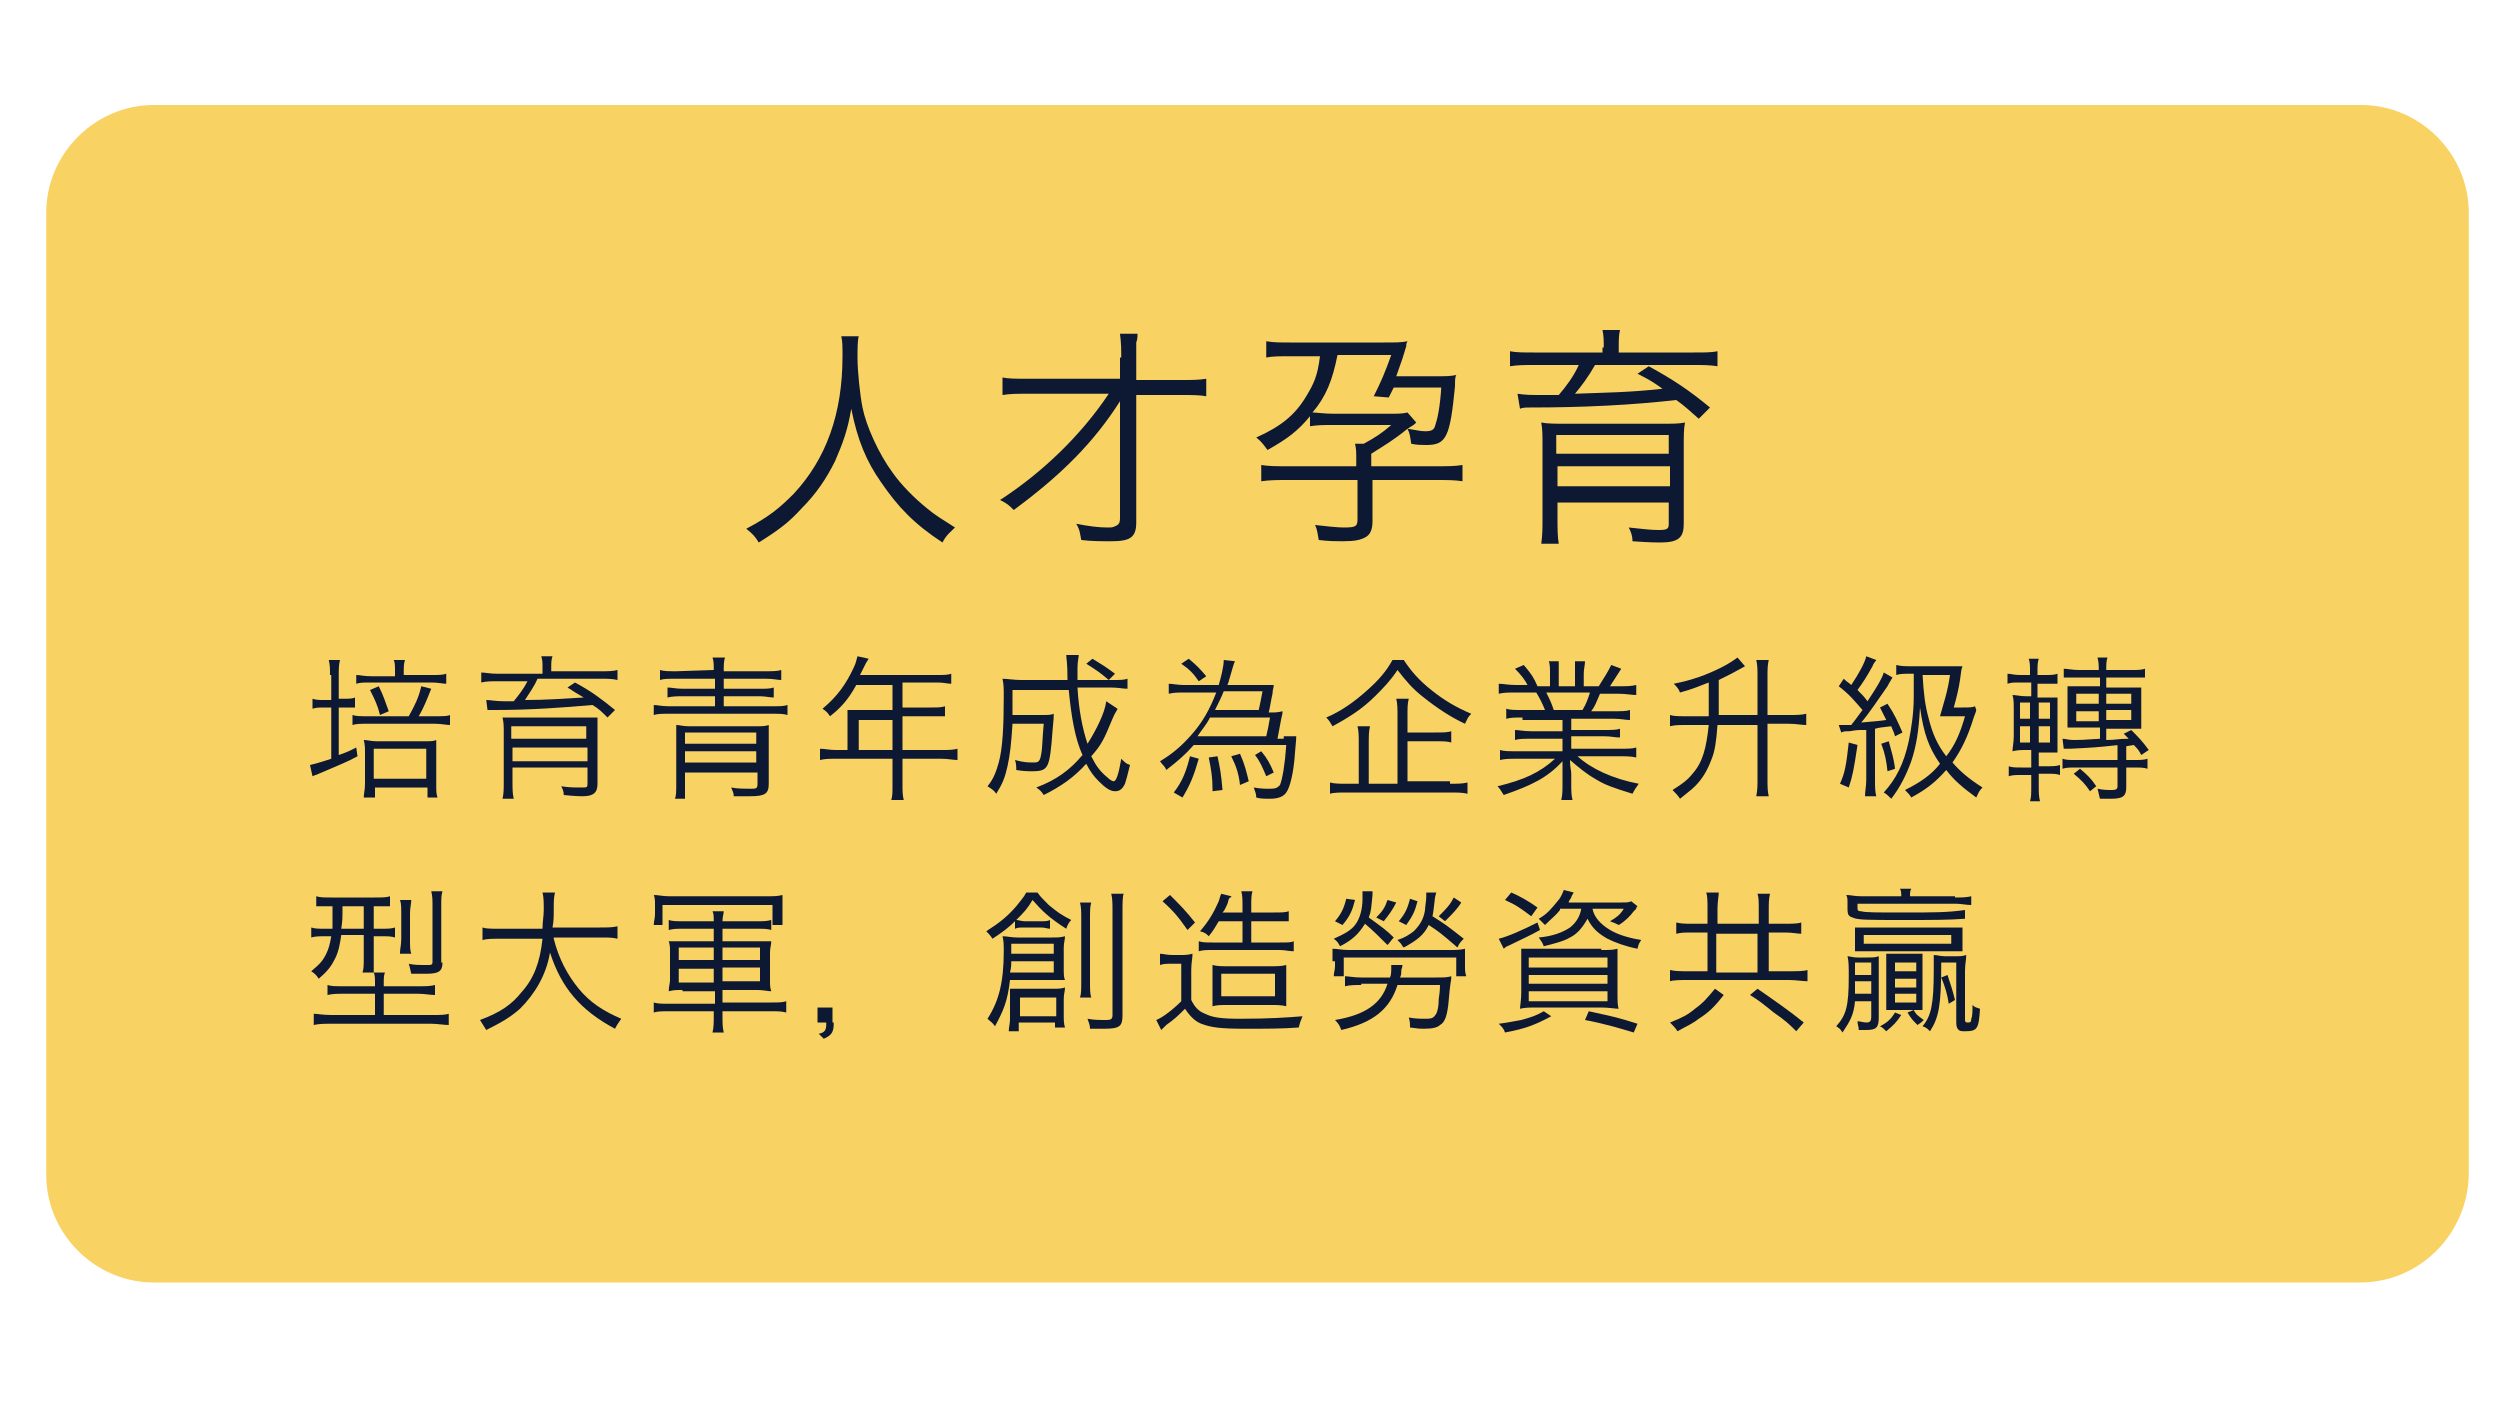 <svg xmlns="http://www.w3.org/2000/svg" xmlns:xlink="http://www.w3.org/1999/xlink" id="&#x5716;&#x5C64;_1" x="0px" y="0px" viewBox="0 0 200 113.5" style="enable-background:new 0 0 200 113.5;" xml:space="preserve">
<style type="text/css">
	.st0{opacity:0.75;fill:#F6C230;}
	.st1{fill:#0D1933;}
</style>
<path id="XMLID_1_" class="st0" d="M188.8,102.6H12.3c-4.7,0-8.6-3.9-8.6-8.6v-77c0-4.7,3.9-8.6,8.6-8.6h176.6  c4.7,0,8.6,3.9,8.6,8.6v77C197.4,98.7,193.6,102.6,188.8,102.6z"></path>
<g id="XMLID_28_">
	<path id="XMLID_29_" class="st1" d="M26.4,54c0-0.5,0-0.8-0.1-1.2h0.9c-0.1,0.4-0.1,0.7-0.1,1.2v1.9h0.3c0.5,0,0.8,0,1-0.1v0.8   c-0.3,0-0.6,0-1,0h-0.3v3.8c0.6-0.2,0.8-0.3,1.4-0.6l0.1,0.7c-0.9,0.5-1.5,0.7-3.1,1.4c-0.2,0.1-0.3,0.1-0.5,0.2l-0.2-0.9   c0.4-0.1,0.8-0.2,1.7-0.5v-4.1h-0.5c-0.5,0-0.7,0-1,0.1v-0.8c0.3,0.1,0.5,0.1,1,0.1h0.5V54z M32.7,57.3c0.5-0.9,0.8-1.5,1-2.4   l0.8,0.2c-0.4,1-0.6,1.5-1,2.2h1.3c0.6,0,1,0,1.2-0.1v0.8c-0.3,0-0.7-0.1-1.2-0.1h-5.4c-0.6,0-0.9,0-1.2,0.1v-0.8   c0.3,0.1,0.6,0.1,1.2,0.1H32.7z M34.5,54c0.6,0,0.9,0,1.2-0.1v0.8c-0.3,0-0.6-0.1-1.2-0.1h-4.8c-0.6,0-0.9,0-1.2,0.1V54   c0.3,0,0.6,0.1,1.2,0.1h1.9v-0.4c0-0.4,0-0.7-0.1-0.9h0.9c-0.1,0.3-0.1,0.5-0.1,1V54H34.5z M29.9,63.8h-0.8c0-0.3,0.1-0.6,0.1-1.1   v-2.4c0-0.5,0-0.7-0.1-1.1c0.3,0,0.6,0.1,1,0.1h3.9c0.4,0,0.7,0,0.9-0.1c0,0.3,0,0.5,0,1.1v2.5c0,0.5,0,0.7,0.1,1h-0.8V63h-4.2   V63.8z M30.3,54.9c0.4,0.8,0.5,1.2,0.8,2l-0.7,0.3c-0.2-0.8-0.4-1.2-0.8-2L30.3,54.9z M29.9,62.3h4.2v-2.4h-4.2V62.3z"></path>
	<path id="XMLID_36_" class="st1" d="M43.4,53.4c0-0.4,0-0.6-0.1-0.9h0.9c-0.1,0.3-0.1,0.5-0.1,0.9v0.3h4c0.6,0,0.9,0,1.3-0.1v0.8   c-0.4-0.1-0.8-0.1-1.2-0.1H43C42.7,55,42.3,55.5,42,56c1.7,0,2.9-0.1,4.7-0.2c-0.5-0.3-0.7-0.4-1.3-0.8l0.6-0.4   c1.3,0.7,2.1,1.3,3.2,2.2l-0.6,0.6c-0.5-0.5-0.7-0.7-1.2-1c-2.3,0.2-4.9,0.4-7.8,0.4c-0.2,0-0.4,0-0.6,0l-0.1-0.8   c0.4,0,0.7,0.1,1.4,0.1c0.2,0,0.4,0,0.8,0c0.4-0.5,0.8-1,1.1-1.6h-2.4c-0.5,0-0.9,0-1.3,0.1v-0.8c0.3,0,0.7,0.1,1.3,0.1h3.6V53.4z    M41,61.5v1c0,0.6,0,1,0.1,1.4h-0.9c0.1-0.4,0.1-0.8,0.1-1.4v-3.9c0-0.5,0-0.8-0.1-1.2c0.3,0,0.7,0,1.4,0h4.9c0.7,0,1,0,1.3,0   c0,0.3,0,0.7,0,1.3v4c0,0.7-0.3,1-1.2,1c-0.1,0-0.6,0-1.5-0.1c0-0.3-0.1-0.5-0.2-0.7c0.6,0.1,1.1,0.1,1.6,0.1c0.5,0,0.5,0,0.5-0.4   v-1.2H41z M46.9,58.1h-6v1h6V58.1z M41,59.8v1.1h6v-1.1H41z"></path>
	<path id="XMLID_41_" class="st1" d="M57.1,53.6c0-0.5,0-0.7-0.1-1H58c-0.1,0.3-0.1,0.6-0.1,1v0.1h3.3c0.6,0,1,0,1.3-0.1v0.8   c-0.3,0-0.6-0.1-1.2-0.1h-3.4v0.8h2.9c0.5,0,0.8,0,1.1-0.1v0.8c-0.3,0-0.7-0.1-1.1-0.1h-2.9v0.8h3.9c0.6,0,0.9,0,1.2-0.1v0.8   c-0.3-0.1-0.7-0.1-1.2-0.1h-8.3c-0.5,0-0.9,0-1.2,0.1v-0.8c0.3,0,0.6,0.1,1.2,0.1h3.7v-0.8h-2.6c-0.4,0-0.8,0-1.2,0.1v-0.8   c0.3,0,0.7,0.1,1.2,0.1h2.6v-0.8h-3.2c-0.6,0-0.9,0-1.2,0.1v-0.8c0.3,0.1,0.7,0.1,1.3,0.1L57.1,53.6L57.1,53.6z M54.8,61.7v0.9   c0,0.6,0,1,0,1.3H54c0.1-0.3,0.1-0.5,0.1-1.4v-3.4c0-0.5,0-0.8,0-1.1c0.3,0,0.5,0.1,1,0.1h5.4c0.5,0,0.7,0,1-0.1c0,0.3,0,0.6,0,1.1   v3.6c0,0.8-0.3,1-1.5,1c-0.2,0-0.3,0-1.3,0c0-0.3-0.1-0.4-0.2-0.7c0.5,0.1,1.1,0.1,1.5,0.1c0.5,0,0.6,0,0.6-0.4v-0.9H54.8z    M60.5,58.6h-5.7v0.9h5.7V58.6z M54.8,60.2V61h5.7v-0.9H54.8z"></path>
	<path id="XMLID_46_" class="st1" d="M67.8,57.5c0-0.3,0-0.5,0-0.7c0.3,0,0.5,0,0.9,0h2.7v-2h-2.9c-0.6,1.1-1.2,1.8-2.1,2.5   c-0.2-0.3-0.3-0.4-0.6-0.6c1.2-1,1.9-2,2.5-3.3c0.2-0.4,0.2-0.6,0.3-0.9l0.9,0.2c-0.1,0.1-0.1,0.2-0.2,0.3l-0.5,1H75   c0.5,0,0.8,0,1.1-0.1v0.8c-0.3,0-0.6-0.1-1.1-0.1h-2.8v2h2.3c0.5,0,0.8,0,1.1-0.1v0.8c-0.3,0-0.6,0-1.1,0h-2.3V60h3.1   c0.6,0,0.9,0,1.3-0.1v0.9c-0.4,0-0.7-0.1-1.3-0.1h-3.1v2.1c0,0.5,0,0.8,0.1,1.2h-1c0.1-0.3,0.1-0.6,0.1-1.2v-2.1h-4.5   c-0.5,0-0.9,0-1.3,0.1v-0.9c0.4,0,0.7,0.1,1.3,0.1h0.9V57.5z M71.4,60v-2.4h-2.7V60H71.4z"></path>
	<path id="XMLID_49_" class="st1" d="M89.4,56.7c0,0.1-0.2,0.3-0.4,0.8c-0.7,1.7-0.9,2.1-1.7,3c0.4,0.8,0.7,1.2,1.3,1.7   c0.2,0.2,0.4,0.3,0.5,0.3c0.2,0,0.4-0.6,0.6-1.8c0.3,0.3,0.4,0.4,0.7,0.5c-0.2,0.8-0.3,1.2-0.4,1.5c-0.2,0.4-0.4,0.6-0.8,0.6   s-0.8-0.3-1.3-0.8c-0.4-0.4-0.7-0.8-1-1.4c-1,1.1-2,1.8-3.4,2.5c-0.2-0.3-0.3-0.4-0.6-0.6c1.6-0.6,2.7-1.4,3.7-2.6   c-0.6-1.3-0.9-3.1-1.1-5.2H81c0,1.1,0,1.5,0,2h2.4c0.4,0,0.7,0,0.9-0.1c0,0.3,0,0.3-0.1,1.4c-0.1,1.4-0.2,2.3-0.4,2.7   c-0.2,0.4-0.5,0.5-1.2,0.5c-0.4,0-0.7,0-1.3-0.1c0-0.3,0-0.5-0.1-0.8c0.7,0.2,1.1,0.2,1.5,0.2c0.4,0,0.5-0.1,0.6-0.7   c0.1-0.5,0.1-1.5,0.2-2.4H81c-0.1,1.6-0.2,2.5-0.4,3.4c-0.2,0.9-0.4,1.4-0.9,2.2c-0.2-0.3-0.4-0.4-0.7-0.6c0.5-0.6,0.7-1.2,0.9-1.9   c0.3-1.1,0.4-2.8,0.4-5.2c0-0.8,0-1-0.1-1.5c0.4,0,0.9,0.1,1.5,0.1h3.7c0-1.5-0.1-1.7-0.1-2h1c0,0.2-0.1,0.5-0.1,1c0,0.2,0,0.4,0,1   h2.7c0.7,0,1,0,1.3-0.1v0.8c-0.4,0-0.7-0.1-1.4-0.1h-2.6c0.1,1.8,0.4,3.3,0.8,4.5c0.7-1.1,1.4-2.5,1.5-3.4L89.4,56.7z M88.7,54.4   c-0.7-0.6-1-0.8-1.8-1.3l0.5-0.4c0.8,0.5,1,0.6,1.8,1.2L88.7,54.4z"></path>
	<path id="XMLID_52_" class="st1" d="M102.7,58.9c0.4,0,0.6,0,1,0c0,0.2,0,0.2-0.1,1.3c-0.1,1.6-0.4,2.8-0.7,3.2   c-0.2,0.3-0.6,0.5-1.3,0.5c-0.4,0-0.8,0-1.1-0.1c0-0.3-0.1-0.5-0.2-0.8c0.6,0.1,0.9,0.1,1.3,0.1c0.5,0,0.6-0.1,0.8-0.3   c0.2-0.5,0.4-1.7,0.5-3.2h-7.4c-0.7,0.8-1.3,1.3-2.2,2c-0.1-0.3-0.3-0.4-0.5-0.7c1-0.6,1.7-1.2,2.5-2.1c0.9-1,1.5-2.1,2-3.4h-2.5   c-0.5,0-0.9,0-1.3,0.1v-0.8c0.3,0,0.7,0.1,1.2,0.1h2.8c0.2-0.7,0.4-1.5,0.4-2l0.9,0.1c-0.1,0.2-0.1,0.2-0.5,1.6   c0,0.1-0.1,0.2-0.1,0.3h2.6c0.5,0,0.8,0,1.1,0c0,0.2-0.1,0.4-0.1,0.7c-0.1,0.4-0.2,1.1-0.3,1.5c0.5,0,0.7,0,1.1-0.1   c0,0.2,0,0.2-0.1,0.6c-0.1,0.5-0.2,1.1-0.3,1.6H102.7z M95.9,60.7c-0.4,1.4-0.7,2.1-1.3,3.1l-0.7-0.4c0.7-0.9,1-1.7,1.3-2.9   L95.9,60.7z M95.1,52.7c0.6,0.5,0.9,0.8,1.4,1.4l-0.6,0.4c-0.4-0.6-0.8-1-1.4-1.4L95.1,52.7z M101.3,58.9c0.1-0.4,0.2-0.9,0.3-1.5   h-4.8c-0.3,0.6-0.6,0.9-1,1.5H101.3z M97.4,60.5c0.2,0.9,0.3,1.5,0.4,2.7L97,63.3c0-0.1,0-0.1,0-0.2c0-0.9-0.1-1.5-0.3-2.5   L97.4,60.5z M100.7,56.8c0.1-0.5,0.2-0.9,0.3-1.5h-3.1c-0.2,0.5-0.4,0.9-0.7,1.5H100.7z M99.2,60.3c0.4,0.9,0.5,1.4,0.7,2.2   l-0.7,0.3c-0.1-0.9-0.3-1.5-0.7-2.3L99.2,60.3z M100.9,60.1c0.5,0.6,0.7,1,1,1.7l-0.6,0.3c-0.3-0.7-0.5-1.2-0.9-1.7L100.9,60.1z"></path>
	<path id="XMLID_61_" class="st1" d="M112.3,52.8c0.6,0.9,1.2,1.6,2.2,2.4c1,0.8,2,1.4,3.2,1.9c-0.3,0.3-0.3,0.4-0.5,0.8   c-1.1-0.5-2.3-1.3-3.3-2.1c-0.9-0.7-1.4-1.3-2.1-2.2c-0.6,0.9-1.1,1.4-1.8,2.1c-1,1-2.1,1.7-3.4,2.4c-0.2-0.3-0.2-0.4-0.5-0.7   c1.2-0.5,2.3-1.3,3.3-2.2c0.9-0.8,1.5-1.5,2-2.4H112.3z M116,62.7c0.6,0,1,0,1.4-0.1v0.9c-0.4-0.1-0.8-0.1-1.4-0.1h-8.2   c-0.6,0-1.1,0-1.4,0.1v-0.9c0.4,0.1,0.7,0.1,1.4,0.1h0.9v-3.2c0-0.6,0-1-0.1-1.4h1c-0.1,0.4-0.1,0.8-0.1,1.4v3.2h2.3v-5.4   c0-0.6,0-1-0.1-1.4h1c-0.1,0.4-0.1,0.7-0.1,1.3v1.4h2.2c0.6,0,1,0,1.3-0.1v0.9c-0.3-0.1-0.7-0.1-1.3-0.1h-2.2v3.2H116z"></path>
	<path id="XMLID_64_" class="st1" d="M121.8,57.4c-0.6,0-0.9,0-1.3,0.1v-0.8c0.3,0.1,0.7,0.1,1.3,0.1h1.8c-0.2-0.5-0.4-0.9-0.7-1.4   h-1.6c-0.6,0-1,0-1.4,0.1v-0.8c0.4,0,0.7,0.1,1.4,0.1h0.9c-0.2-0.4-0.5-0.8-1-1.3l0.7-0.3c0.6,0.7,0.8,1,1.1,1.7h1v-1   c0-0.4,0-0.8-0.1-1h0.8c0,0.2,0,0.5,0,1v1h1.3v-1c0-0.5,0-0.8,0-1h0.8c0,0.3-0.1,0.6-0.1,1v1h1.2c0.5-0.8,0.7-1.1,1-1.7l0.8,0.3   c-0.4,0.6-0.5,0.8-0.9,1.4h0.7c0.6,0,1,0,1.4-0.1v0.8c-0.4,0-0.8-0.1-1.4-0.1h-1.5c-0.3,0.7-0.4,1-0.7,1.4h1.8c0.6,0,1,0,1.3-0.1   v0.8c-0.4,0-0.7-0.1-1.3-0.1h-3.4v0.9h2.6c0.6,0,1,0,1.3-0.1V59c-0.4,0-0.7-0.1-1.3-0.1h-2.6v1h3.8c0.7,0,1.1,0,1.4-0.1v0.8   c-0.4-0.1-0.9-0.1-1.4-0.1h-3.3c1.1,1,2.8,1.8,4.9,2.2c-0.2,0.3-0.3,0.4-0.5,0.8c-1.6-0.5-2.2-0.7-3-1.2c-0.7-0.4-1.3-0.9-2-1.5   c0,0.6,0.1,0.8,0.1,1.1v0.8c0,0.5,0,0.9,0.1,1.3h-0.9c0.1-0.4,0.1-0.8,0.1-1.3v-0.8c0-0.3,0-0.6,0-1c-1.2,1.3-2.4,1.9-4.7,2.7   c-0.2-0.3-0.3-0.5-0.5-0.7c2.1-0.5,3.4-1.1,4.6-2.2h-3c-0.6,0-1,0-1.4,0.1v-0.8c0.3,0.1,0.7,0.1,1.4,0.1h3.6v-1h-2.5   c-0.6,0-1,0-1.3,0.1v-0.8c0.3,0,0.7,0.1,1.3,0.1h2.5v-0.9H121.8z M126.6,56.8c0.3-0.5,0.4-0.8,0.6-1.4h-3.5   c0.3,0.6,0.4,0.8,0.6,1.4H126.6z"></path>
	<path id="XMLID_67_" class="st1" d="M136.7,57.2c0-0.3,0-0.4,0-0.7v-1.9c-0.8,0.3-1.2,0.5-2.3,0.8c-0.1-0.3-0.3-0.5-0.5-0.7   c1.5-0.3,2.6-0.7,3.8-1.3c0.4-0.2,0.9-0.5,1.3-0.8l0.6,0.7c-0.2,0.1-0.7,0.4-1.1,0.6c-0.4,0.2-0.6,0.3-1,0.5v2.3c0,0.1,0,0.2,0,0.5   h3.1v-3.1c0-0.5,0-0.9-0.1-1.3h1c-0.1,0.4-0.1,0.8-0.1,1.3v3.1h1.7c0.6,0,1,0,1.4-0.1v0.9c-0.4,0-0.8-0.1-1.4-0.1h-1.7v4.4   c0,0.6,0,1,0.1,1.4h-1c0.1-0.5,0.1-0.8,0.1-1.5V58h-3.2c-0.1,1.3-0.2,2.1-0.5,2.8c-0.3,0.8-0.7,1.5-1.3,2.1c-0.3,0.3-0.6,0.5-1.2,1   c-0.2-0.3-0.3-0.4-0.6-0.7c0.8-0.5,1.2-0.8,1.6-1.3c0.8-0.9,1.1-2,1.3-3.9h-1.7c-0.7,0-1,0-1.4,0.1v-0.9c0.3,0.1,0.7,0.1,1.4,0.1   H136.7z"></path>
	<path id="XMLID_69_" class="st1" d="M147.1,58c0.4,0,0.4,0,0.6,0c0.1,0,0.1,0,0.4,0c0.3-0.4,0.4-0.5,0.9-1.2   c-0.7-0.8-1-1.2-1.9-1.9l0.4-0.6c0.3,0.3,0.4,0.3,0.6,0.5c0.6-0.9,1.1-1.8,1.2-2.3l0.8,0.3c-0.1,0.2-0.2,0.2-0.3,0.5   c-0.5,0.9-0.7,1.2-1.2,1.9c0.4,0.4,0.5,0.5,0.8,0.9c0.8-1.2,1.2-1.9,1.3-2.3l0.7,0.4c-0.1,0.2-0.2,0.3-0.4,0.7   c-0.7,1-1.5,2.2-2.1,2.9c1.1-0.1,1.3-0.1,2-0.2c-0.2-0.4-0.3-0.6-0.5-1l0.6-0.3c0.6,0.9,0.8,1.4,1.2,2.3l-0.6,0.3   c-0.1-0.4-0.2-0.5-0.3-0.8c-0.9,0.1-0.9,0.1-1.3,0.2v4.1c0,0.5,0,0.9,0.1,1.3h-0.9c0-0.4,0.1-0.8,0.1-1.3v-4c-0.3,0-0.3,0-0.5,0   c-0.4,0-0.7,0.1-0.9,0.1c-0.3,0-0.4,0-0.6,0.1L147.1,58z M148.6,59.6c-0.3,2-0.4,2.5-0.7,3.4l-0.7-0.3c0.4-0.9,0.5-1.5,0.7-3.3   L148.6,59.6z M151.1,59.3c0.2,0.8,0.4,1.3,0.5,2.2l-0.6,0.2c-0.1-0.9-0.2-1.4-0.5-2.2L151.1,59.3z M158.1,56.8   c0,0.1-0.1,0.3-0.2,0.6c-0.5,1.6-1,2.6-1.7,3.6c0.6,0.7,1.3,1.3,2.4,2c-0.3,0.3-0.3,0.4-0.5,0.8c-1.1-0.8-1.8-1.4-2.4-2.2   c-0.8,0.9-1.5,1.5-2.8,2.2c-0.1-0.2-0.3-0.4-0.5-0.6c1.2-0.6,2.1-1.2,2.8-2.1c-0.9-1.3-1.3-2.4-1.6-4.5c-0.1,1.9-0.3,3.1-0.7,4.3   c-0.4,1.1-0.9,2.1-1.6,3c-0.2-0.2-0.4-0.4-0.6-0.5c1-1.1,1.6-2.3,2-4.1c0.2-1,0.4-2.2,0.4-3.6c0-0.3,0-0.3,0-1.8h-0.3   c-0.5,0-0.8,0-1.1,0.1v-0.8c0.4,0.1,0.7,0.1,1.3,0.1h2.8c0.5,0,0.8,0,1.2,0c-0.1,0.3-0.1,0.3-0.2,1.1c-0.1,0.7-0.3,1.5-0.5,2.2h0.7   c0.5,0,0.8,0,1-0.1L158.1,56.8z M153.8,53.9c0.1,1.7,0.2,2.5,0.5,3.6c0.3,1.2,0.7,2.1,1.4,3c0.7-0.9,1.1-1.8,1.5-3.2h-1.3   c-0.3,0-0.5,0-0.7,0c0.3-1.1,0.6-1.9,0.8-3.3H153.8z"></path>
	<path id="XMLID_75_" class="st1" d="M161.6,54.6c-0.5,0-0.7,0-1,0.1v-0.8c0.3,0,0.5,0.1,1,0.1h0.8v-0.4c0-0.3,0-0.6-0.1-0.9h0.8   c-0.1,0.3-0.1,0.6-0.1,0.9v0.4h0.6c0.5,0,0.7,0,1-0.1v0.8c-0.3,0-0.5,0-1,0h-0.6v1.1h0.5c0.7,0,0.9,0,1.1,0c0,0.2,0,0.4,0,1.1v2.1   c0,0.7,0,0.9,0,1.2c-0.3,0-0.3,0-1.1,0h-0.4v1.1h0.7c0.4,0,0.7,0,1-0.1v0.8c-0.3-0.1-0.5-0.1-1-0.1h-0.7v1c0,0.5,0,0.8,0.1,1.2   h-0.8c0.1-0.3,0.1-0.6,0.1-1.2v-0.9h-0.8c-0.5,0-0.7,0-1,0.1v-0.8c0.3,0.1,0.5,0.1,1,0.1h0.8V60h-0.3c-0.5,0-0.8,0-1.2,0.1   c0-0.3,0.1-0.7,0.1-1.2v-2.1c0-0.5,0-0.9-0.1-1.2c0.3,0,0.6,0.1,1.1,0.1h0.4v-1.1H161.6z M161.6,56.2v1.3h0.8v-1.3H161.6z    M161.6,58.1v1.3h0.8v-1.3H161.6z M163.1,57.5h0.9v-1.3h-0.9V57.5z M163.1,59.4h0.9v-1.3h-0.9V59.4z M169.5,59.6   c-1.9,0.2-1.9,0.2-3.9,0.3c-0.2,0-0.3,0-0.5,0l-0.1-0.8c0.2,0,0.5,0.1,0.9,0.1c0.5,0,0.6,0,2.1-0.1v-0.9h-1.7c-0.4,0-0.6,0-0.9,0   c0-0.2,0-0.4,0-0.8v-1.8c0-0.4,0-0.5,0-0.7c0.3,0,0.5,0,0.9,0h1.7v-0.7h-1.7c-0.5,0-0.9,0-1.2,0v-0.7c0.3,0,0.7,0.1,1.2,0.1h1.6   c0-0.4,0-0.6-0.1-1h0.8c-0.1,0.3-0.1,0.5-0.1,1h2c0.5,0,0.8,0,1.1-0.1v0.7c-0.3,0-0.7,0-1.2,0h-1.9V55h1.9c0.4,0,0.6,0,0.9,0   c0,0.2,0,0.4,0,0.8v1.7c0,0.4,0,0.6,0,0.8c-0.3,0-0.5,0-0.9,0h-1.9v0.9c0.8,0,0.9-0.1,1.8-0.1c-0.1-0.1-0.2-0.2-0.4-0.4l0.6-0.3   c0.5,0.5,0.9,0.9,1.4,1.6l-0.6,0.4c-0.2-0.4-0.3-0.5-0.6-0.8l-0.6,0.1v1.1h0.6c0.5,0,0.8,0,1.1-0.1v0.8c-0.3-0.1-0.6-0.1-1.1-0.1   h-0.6v1.6c0,0.7-0.3,0.9-1.2,0.9c-0.3,0-0.6,0-0.9,0c-0.1-0.3-0.1-0.5-0.2-0.8c0.5,0.1,0.8,0.1,1.2,0.1c0.3,0,0.4-0.1,0.4-0.3v-1.5   H166c-0.4,0-0.7,0-1,0.1v-0.8c0.3,0.1,0.5,0.1,1,0.1h3.4V59.6z M167.2,63.3c-0.4-0.6-0.7-0.9-1.3-1.4l0.5-0.4   c0.6,0.5,0.9,0.8,1.3,1.4L167.2,63.3z M166.1,55.5v0.8h1.8v-0.8H166.1z M166.1,56.9v0.8h1.8v-0.8H166.1z M168.5,56.3h2v-0.8h-2   V56.3z M168.5,57.6h2v-0.8h-2V57.6z"></path>
	<path id="XMLID_87_" class="st1" d="M26.4,72.5c-0.5,0-0.8,0-1.1,0v-0.8c0.3,0.1,0.7,0.1,1.2,0.1H30c0.6,0,0.9,0,1.2-0.1v0.8   c-0.3,0-0.6,0-1.1,0h-0.2v1.8h0.5c0.6,0,0.9,0,1.2-0.1V75c-0.3-0.1-0.6-0.1-1.2-0.1h-0.5v1.8c0,0.5,0,0.8,0,1.1h0.9   c-0.1,0.2-0.1,0.5-0.1,0.9v0.2h2.7c0.7,0,1,0,1.4-0.1v0.8c-0.4,0-0.8-0.1-1.4-0.1h-2.7v1.7h3.8c0.7,0,1.1,0,1.4-0.1v0.9   c-0.4,0-0.9-0.1-1.4-0.1h-8c-0.5,0-1,0-1.4,0.1v-0.9c0.3,0,0.7,0.1,1.4,0.1h3.5v-1.7h-2.4c-0.6,0-1,0-1.4,0.1v-0.8   c0.3,0.1,0.6,0.1,1.3,0.1h2.5v-0.2c0-0.4,0-0.7-0.1-0.9H29c0.1-0.3,0.1-0.6,0.1-1.2v-1.8h-1.8c-0.1,0.7-0.2,1.3-0.5,1.9   c-0.3,0.6-0.6,1-1.3,1.6c-0.2-0.3-0.3-0.4-0.6-0.6c0.7-0.6,0.9-0.8,1.2-1.4c0.2-0.4,0.3-0.8,0.4-1.4h-0.4c-0.5,0-0.9,0-1.2,0.1   v-0.8c0.3,0.1,0.6,0.1,1.2,0.1h0.5c0-0.6,0-0.9,0-1.8H26.4z M27.4,72.5c0,0.9,0,1.2-0.1,1.8h1.8v-1.8H27.4z M32,76.2   c0-0.3,0.1-0.6,0.1-1.1v-2c0-0.5,0-0.8-0.1-1.1h0.9c0,0.3-0.1,0.6-0.1,1.1v2.1c0,0.5,0,0.8,0.1,1.1H32z M35.4,77   c0,0.7-0.3,0.9-1.3,0.9c-0.4,0-0.8,0-1.2,0c-0.1-0.4-0.1-0.5-0.2-0.8c0.4,0.1,0.9,0.1,1.1,0.1c0,0,0,0,0.1,0c0.1,0,0.2,0,0.4,0   c0.3,0,0.3-0.1,0.3-0.3v-4.4c0-0.5,0-0.8-0.1-1.2h0.9c-0.1,0.3-0.1,0.6-0.1,1.2V77z"></path>
	<path id="XMLID_92_" class="st1" d="M44.3,75.1c0.4,1.6,1.1,2.9,2,4c0.9,1.1,2,1.8,3.4,2.4c-0.2,0.3-0.3,0.4-0.5,0.8   c-2.8-1.5-4.3-3.3-5.2-6.1c-0.3,1.8-1.2,3.3-2.4,4.5c-0.8,0.7-1.5,1.1-2.7,1.7c-0.2-0.3-0.3-0.5-0.5-0.8c1.6-0.6,2.5-1.2,3.3-2.2   c1-1.1,1.5-2.4,1.7-4.3h-3.4c-0.7,0-1,0-1.4,0.1v-1c0.3,0.1,0.7,0.1,1.4,0.1h3.4c0-0.6,0.1-1,0.1-1.5c0-0.6,0-1-0.1-1.4h1   c-0.1,0.4-0.1,0.7-0.1,1.3c0,0.6,0,1-0.1,1.5H48c0.6,0,1,0,1.4-0.1v1c-0.4-0.1-0.7-0.1-1.4-0.1H44.3z"></path>
	<path id="XMLID_94_" class="st1" d="M54.6,79.2c-0.5,0-0.7,0-1.1,0.1c0-0.4,0.1-0.6,0.1-0.9v-2.2c0-0.4,0-0.6-0.1-0.9   c0.3,0,0.5,0,1.1,0h2.5v-1h-2.5c-0.5,0-0.7,0-1.1,0.1v-0.8c0.3,0.1,0.6,0.1,1.1,0.1h2.5c0-0.4,0-0.6-0.1-0.8h0.9   c0,0.2-0.1,0.4-0.1,0.8h2.8c0.5,0,0.7,0,1.1-0.1v0.8c-0.3-0.1-0.6-0.1-1.1-0.1h-2.8v1h2.8c0.5,0,0.7,0,1.1,0c0,0.3-0.1,0.5-0.1,0.9   v2.2c0,0.4,0,0.6,0.1,0.9c-0.3,0-0.6-0.1-1.1-0.1h-2.8v1h3.9c0.5,0,0.9,0,1.2-0.1V81c-0.4-0.1-0.7-0.1-1.2-0.1h-3.9v0.4   c0,0.5,0,0.9,0.1,1.3H57c0.1-0.4,0.1-0.8,0.1-1.3v-0.4h-3.6c-0.5,0-0.9,0-1.2,0.1v-0.8c0.3,0.1,0.7,0.1,1.2,0.1h3.7v-1H54.6z    M52.3,74c0-0.3,0.1-0.5,0.1-0.9v-0.7c0-0.3,0-0.6-0.1-0.8c0.4,0,0.7,0.1,1.2,0.1h7.9c0.5,0,0.8,0,1.2-0.1c0,0.2,0,0.5,0,0.8v0.7   c0,0.4,0,0.6,0,0.9h-0.8v-1.6h-8.8V74H52.3z M57.1,75.8h-2.8v1h2.8V75.8z M57.1,77.5h-2.8v1.1h2.8V77.5z M60.8,76.8v-1h-3v1H60.8z    M60.8,78.5v-1.1h-3v1.1H60.8z"></path>
	<path id="XMLID_101_" class="st1" d="M66.7,81.8c0,0.7-0.1,1-0.8,1.3l-0.4-0.4c0.5-0.1,0.6-0.3,0.6-0.8c0,0,0-0.1,0-0.1h-0.7v-1.2   h1.2V81.8z"></path>
	<path id="XMLID_103_" class="st1" d="M83,71.4c0.2,0.3,0.4,0.5,0.9,1c0.6,0.5,1,0.8,1.8,1.2c-0.2,0.2-0.3,0.4-0.4,0.7   c-1.4-0.9-1.9-1.4-2.7-2.3c-0.4,0.7-0.7,1-1.3,1.6c-0.6,0.6-1,0.9-1.9,1.5c-0.2-0.3-0.3-0.4-0.5-0.6c1.1-0.7,1.7-1.2,2.4-2   c0.3-0.4,0.6-0.7,0.8-1.1H83z M80.8,78.4c-0.2,1.7-0.5,2.4-1.2,3.7c-0.2-0.3-0.4-0.4-0.6-0.6c0.9-1.4,1.3-2.9,1.3-5.4   c0-0.5,0-0.8-0.1-1.2c0.4,0,0.7,0.1,1.2,0.1h2.8c0.4,0,0.6,0,1-0.1c0,0.3-0.1,0.5-0.1,0.9v1.7c0,0.4,0,0.7,0.1,0.9   c-0.3,0-0.5,0-0.9,0H80.8z M81.5,81.9v0.6h-0.8c0-0.3,0.1-0.6,0.1-1v-1.4c0-0.5,0-0.7,0-1c0.3,0,0.4,0,0.9,0h2.6   c0.3,0,0.6,0,0.9-0.1c0,0.3-0.1,0.5-0.1,0.9v1.3c0,0.4,0,0.7,0.1,1h-0.8v-0.4H81.5z M80.9,76.9c0,0.3,0,0.5-0.1,0.9h3.5v-0.9H80.9z    M84.3,76.3v-0.8h-3.4v0.6c0,0.1,0,0.1,0,0.2H84.3z M81.3,73.6c0.2,0,0.4,0.1,0.7,0.1h1.3c0.3,0,0.5,0,0.7-0.1v0.7   c-0.2,0-0.4-0.1-0.7-0.1h-1.4c-0.3,0-0.5,0-0.7,0.1V73.6z M81.6,81.3h2.9v-1.5h-2.9V81.3z M87.3,72.2c-0.1,0.3-0.1,0.7-0.1,1.4v4.8   c0,0.8,0,1.1,0.1,1.4h-0.9c0.1-0.3,0.1-0.6,0.1-1.4v-4.8c0-0.7,0-1-0.1-1.4H87.3z M89.9,71.4c-0.1,0.4-0.1,0.8-0.1,1.5v8.3   c0,0.9-0.2,1.1-1.5,1.1c-0.3,0-0.6,0-1.1,0c0-0.3-0.1-0.5-0.2-0.8c0.5,0.1,1,0.1,1.5,0.1c0.4,0,0.5-0.1,0.5-0.4v-8.2   c0-0.7,0-1.1-0.1-1.5H89.9z"></path>
	<path id="XMLID_113_" class="st1" d="M92.8,76.3c0.3,0,0.5,0.1,1,0.1h0.6c0.4,0,0.6,0,1-0.1c0,0.4-0.1,0.7-0.1,1.3V80   c0.3,0.6,0.6,0.9,1.1,1.1c0.6,0.3,1.3,0.4,2.8,0.4c2.3,0,3.8-0.1,5-0.2c-0.2,0.5-0.2,0.5-0.3,0.9c-1.3,0.1-2.7,0.1-4.2,0.1   c-2.1,0-2.8-0.1-3.6-0.4c-0.5-0.2-0.9-0.6-1.3-1.2c-0.6,0.6-0.8,0.8-1.5,1.3c-0.1,0.1-0.2,0.2-0.4,0.4l-0.4-0.8   c0.5-0.2,1.3-0.8,2-1.5v-3h-0.8c-0.4,0-0.6,0-0.9,0.1V76.3z M93.6,71.6c0.8,0.8,1.3,1.3,2,2.2l-0.6,0.6c-0.7-1-1.1-1.5-2-2.3   L93.6,71.6z M97.5,73.7c-0.3,0.5-0.4,0.7-0.8,1.2c-0.2-0.2-0.3-0.3-0.7-0.4c0.7-0.8,1.1-1.5,1.5-2.4c0.1-0.3,0.1-0.4,0.2-0.6   l0.8,0.2c0,0.1,0,0.1-0.1,0.1c-0.1,0.1-0.1,0.1-0.2,0.5C98,72.7,98,72.8,97.8,73h1.6v-0.4c0-0.6,0-1-0.1-1.3h0.9   c-0.1,0.3-0.1,0.6-0.1,1.3V73h1.8c0.6,0,0.9,0,1.2-0.1v0.8c-0.3,0-0.6,0-1.2,0h-1.8v1.7h2.3c0.6,0,0.9,0,1.1-0.1v0.8   c-0.4,0-0.7-0.1-1.1-0.1H97c-0.4,0-0.8,0-1.1,0.1v-0.8c0.3,0.1,0.6,0.1,1.1,0.1h2.4v-1.7H97.5z M98.2,80.4c-0.6,0-0.8,0-1.2,0.1   c0-0.3,0-0.5,0-1.2v-1c0-0.6,0-0.9,0-1.1c0.4,0.1,0.7,0.1,1.3,0.1h3.3c0.6,0,0.9,0,1.3-0.1c0,0.3,0,0.5,0,1.2v0.9   c0,0.7,0,0.9,0,1.2c-0.4-0.1-0.7-0.1-1.3-0.1H98.2z M97.7,79.7h4.3v-1.8h-4.3V79.7z"></path>
	<path id="XMLID_119_" class="st1" d="M106.6,76.9c0-0.4,0-0.7,0-1c0.4,0,0.7,0.1,1.3,0.1h8c0.6,0,0.9,0,1.3-0.1c0,0.3,0,0.5,0,0.9   v0.5c0,0.3,0,0.5,0.1,0.8h-0.8v-1.5h-9v1.5h-0.8c0-0.3,0.1-0.5,0.1-0.8V76.9z M109.8,71.3c0,0.1,0,0.1,0,0.3   c-0.1,1-0.1,1.3-0.3,1.8c1.1,0.8,1.4,1,2,1.6c-0.2,0.2-0.3,0.4-0.5,0.6c-0.6-0.6-1.2-1.2-1.8-1.7c-0.5,0.8-1,1.3-2,1.8   c-0.1-0.2-0.2-0.4-0.5-0.6c0.9-0.4,1.4-0.7,1.7-1.1c0.4-0.5,0.6-1.3,0.6-2.1c0-0.2,0-0.4,0-0.6H109.8z M108.4,72   c-0.2,0.8-0.4,1.3-1,2l-0.6-0.3c0.5-0.6,0.7-1,0.9-1.8L108.4,72z M108.9,78.8c-0.5,0-0.9,0-1.3,0.1v-0.8c0.3,0,0.7,0.1,1.3,0.1h2.3   c0.1-0.2,0.1-0.5,0.1-0.7c0-0.1,0-0.2,0-0.3l0.9,0c0,0.2-0.1,0.3-0.1,0.5c0,0.2,0,0.3-0.1,0.5h2.9c0.5,0,0.9,0,1.2-0.1   c0,0.1,0,0.1,0,0.2c0,0.1-0.1,0.4-0.2,1.7c-0.1,1.2-0.3,1.8-0.7,2c-0.2,0.2-0.6,0.3-1.3,0.3c-0.3,0-0.4,0-1.1-0.1   c0-0.3,0-0.5-0.1-0.8c0.5,0.1,1,0.1,1.4,0.1c0.5,0,0.6-0.1,0.8-0.4c0.1-0.2,0.2-0.6,0.2-1.2c0.1-0.6,0.1-1,0.1-1.1h-3.4   c-0.6,1.9-1.9,3-4.5,3.6c-0.1-0.3-0.2-0.5-0.5-0.8c2.4-0.4,3.7-1.3,4.2-2.9H108.9z M111.7,72.2c-0.3,0.6-0.6,1-1,1.5l-0.6-0.3   c0.5-0.5,0.7-0.8,0.9-1.4L111.7,72.2z M113.4,72.1c-0.2,0.8-0.4,1.2-0.9,1.9l-0.6-0.3c0.5-0.6,0.7-1,0.9-1.8L113.4,72.1z    M114.9,71.3c0,0.1,0,0.1-0.1,0.5c-0.1,0.8-0.1,1-0.2,1.5c1.1,0.7,1.1,0.7,2.5,1.8c-0.2,0.2-0.4,0.4-0.5,0.7   c-1.4-1.2-1.4-1.2-2.3-1.8c-0.4,0.8-0.9,1.2-2,1.8c0,0-0.1-0.1-0.1-0.1c-0.1-0.2-0.2-0.3-0.4-0.5c0.6-0.2,0.9-0.4,1.3-0.7   c0.5-0.5,0.8-1,0.9-1.7c0-0.2,0.1-0.8,0.1-1c0-0.1,0-0.2,0-0.4H114.9z M116.9,72.2c-0.3,0.5-0.7,0.9-1.3,1.5l-0.5-0.4   c0.6-0.6,0.9-0.9,1.2-1.5L116.9,72.2z"></path>
	<path id="XMLID_128_" class="st1" d="M123.2,74.4c-0.9,0.5-1.4,0.7-2.4,1.2c-0.2,0.1-0.3,0.1-0.5,0.3l-0.4-0.8   c0.8-0.2,1.9-0.7,3.1-1.3L123.2,74.4z M124.1,81.3c-1.3,0.7-2.1,1-3.7,1.3c-0.1-0.3-0.2-0.4-0.5-0.7c0.8-0.1,1.2-0.2,1.8-0.3   c0.7-0.2,1.1-0.3,1.8-0.7L124.1,81.3z M122.5,73.3c-0.8-0.6-1.2-0.9-2.1-1.3l0.5-0.6c0.7,0.3,1.4,0.7,2.1,1.2L122.5,73.3z    M128.1,76c0.7,0,0.9,0,1.3-0.1c0,0.4,0,0.8,0,1.4v2.1c0,0.6,0,1.1,0.1,1.3c-0.3,0-0.8-0.1-1.4-0.1h-5.1c-0.6,0-1,0-1.4,0.1   c0-0.2,0.1-0.7,0.1-1.3v-2.2c0-0.6,0-1,0-1.3c0.3,0,0.7,0,1.3,0H128.1z M122.3,77.4h6.3v-0.8h-6.3V77.4z M122.3,78.7h6.3V78h-6.3   V78.7z M122.3,80.1h6.3v-0.8h-6.3V80.1z M124.8,72.8c-0.3,0.4-0.7,0.7-1.2,1.2c-0.2-0.2-0.3-0.3-0.5-0.5c0.7-0.4,1-0.8,1.5-1.4   c0.2-0.2,0.4-0.6,0.5-0.9l0.8,0.2c-0.1,0.2-0.2,0.3-0.2,0.4c-0.2,0.3-0.2,0.3-0.2,0.4h4.2c0.4,0,0.6,0,0.8-0.1l0.5,0.4   c-0.1,0.1-0.1,0.1-0.1,0.2c0,0,0,0-0.2,0.2c-0.3,0.4-0.7,0.8-1.2,1.1c-0.2-0.1-0.4-0.2-0.7-0.3c0.5-0.3,0.8-0.5,1.1-1h-2.5   c0.1,0.5,0.4,1,1.1,1.5c0.7,0.5,1.6,0.8,2.8,1c-0.2,0.3-0.2,0.3-0.3,0.7c-1-0.2-1.8-0.5-2.4-0.8c-0.7-0.4-1.2-0.8-1.6-1.6   c-0.4,0.7-0.8,1.2-1.4,1.5c-0.5,0.3-1.3,0.5-2.1,0.7c-0.1-0.3-0.2-0.4-0.4-0.7c1.1-0.1,1.9-0.4,2.5-0.8c0.5-0.4,0.8-0.9,0.9-1.5   H124.8z M127.1,80.9c2.3,0.5,2.3,0.5,3.9,1l-0.3,0.7c-1-0.3-2.3-0.7-3.9-1L127.1,80.9z"></path>
	<path id="XMLID_138_" class="st1" d="M136.6,72.7c0-0.6,0-1-0.1-1.3h1c0,0.3-0.1,0.7-0.1,1.3v1.2h3.3v-1.1c0-0.7,0-1-0.1-1.3h1   c-0.1,0.4-0.1,0.8-0.1,1.3v1.1h1.3c0.5,0,1,0,1.3-0.1v0.9c-0.3,0-0.7-0.1-1.3-0.1h-1.3v3.1h1.6c0.6,0,1.2,0,1.5-0.1v0.9   c-0.4,0-0.9-0.1-1.5-0.1H135c-0.5,0-1.1,0-1.4,0.1v-0.9c0.4,0.1,0.9,0.1,1.4,0.1h1.6v-3.1h-1.2c-0.6,0-0.9,0-1.3,0.1v-0.9   c0.4,0.1,0.8,0.1,1.3,0.1h1.2V72.7z M137.9,79.6c-0.7,0.9-1.2,1.4-2,1.9c-0.5,0.4-1,0.6-1.7,1c-0.2-0.3-0.3-0.4-0.6-0.7   c1-0.4,1.4-0.6,2-1.1c0.7-0.5,1-0.9,1.6-1.6L137.9,79.6z M140.6,77.8v-3.1h-3.3v3.1H140.6z M140.6,79.1c1.3,0.9,2.6,1.8,3.7,2.7   l-0.6,0.7c-0.6-0.6-0.8-0.8-1.8-1.5c-1-0.8-1.1-0.9-1.9-1.4L140.6,79.1z"></path>
	<path id="XMLID_143_" class="st1" d="M148.4,80.1c-0.1,1.1-0.4,1.6-1,2.5c-0.2-0.3-0.2-0.3-0.5-0.5c0.8-0.9,1-1.6,1-4   c0-0.8,0-1.2-0.1-1.6c0.2,0,0.4,0.1,0.8,0.1h0.8c0.4,0,0.6,0,0.9-0.1c0,0.2,0,0.6,0,1.3v3.6c0,0.8-0.2,1-1,1c-0.2,0-0.3,0-0.6,0   c0-0.3-0.1-0.4-0.1-0.7c0.2,0,0.5,0.1,0.7,0.1c0.3,0,0.4-0.1,0.4-0.5v-1.2H148.4z M156.4,71.8c0.5,0,0.9,0,1.3-0.1v0.7   c-0.4,0-0.8-0.1-1.2-0.1h-7.9v0.3c0,0.2,0,0.3,0.3,0.3c0.3,0.1,1.2,0.1,3.3,0.1c2.5,0,3.6,0,5-0.2v0.7c-1.4,0.1-2.6,0.1-4.9,0.1   c-2.9,0-3.7,0-4.1-0.2c-0.3-0.1-0.4-0.2-0.4-0.7v-0.5c0-0.3,0-0.4-0.1-0.6c0.4,0,0.6,0.1,1.2,0.1h3.2c0-0.3,0-0.4-0.1-0.6h0.9   c-0.1,0.2-0.1,0.3-0.1,0.6H156.4z M148.4,74.9c0-0.3,0-0.5,0-0.7c0.3,0,0.5,0,1.3,0h6.1c0.7,0,0.8,0,1.2,0c0,0.2,0,0.3,0,0.7v0.5   c0,0.4,0,0.5,0,0.7c-0.4,0-0.6,0-1.3,0h-6c-0.7,0-0.9,0-1.3,0c0-0.2,0-0.3,0-0.7V74.9z M149.7,79.5v-1h-1.3c0,0.4,0,0.5,0,1H149.7z    M149.7,78v-1h-1.3v1H149.7z M156.1,74.8h-7v0.7h7V74.8z M152.1,81.2c-0.4,0.6-0.6,0.8-1.2,1.3c-0.2-0.2-0.3-0.3-0.5-0.4   c0.6-0.3,0.9-0.6,1.2-1.1L152.1,81.2z M151.9,80.8c-0.5,0-0.7,0-1,0c0-0.3,0-0.6,0-1.2v-2.1c0-0.6,0-0.8,0-1.2c0.3,0,0.4,0,0.9,0   h1.1c0.5,0,0.6,0,0.9,0c0,0.3,0,0.5,0,1.2v2.1c0,0.7,0,0.9,0,1.2c-0.3,0-0.4,0-1,0H151.9z M151.6,77.7h1.7V77h-1.7V77.7z M151.6,79   h1.7v-0.7h-1.7V79z M151.6,80.2h1.7v-0.7h-1.7V80.2z M153.1,80.8c0.2,0.4,0.4,0.5,0.8,0.8c-0.2,0.2-0.2,0.2-0.5,0.4   c-0.4-0.4-0.5-0.5-0.8-1L153.1,80.8z M155.3,77c0,3.5-0.2,4.4-0.9,5.5c-0.2-0.2-0.3-0.3-0.6-0.4c0.7-0.8,0.9-1.8,0.9-4.5   c0-0.6,0-0.9,0-1.2c0.3,0,0.5,0.1,0.9,0.1h0.8c0.4,0,0.6,0,0.9-0.1c0,0.4-0.1,0.7-0.1,1.3v3.8c0,0.2,0,0.3,0.2,0.3   c0.2,0,0.3,0,0.3-0.3c0.1-0.2,0.1-0.6,0.1-1.1c0.2,0.2,0.3,0.2,0.6,0.3c-0.1,1.6-0.2,1.8-1.2,1.8c-0.2,0-0.4,0-0.5-0.1   c-0.1-0.1-0.2-0.2-0.2-0.6V77H155.3z M155.9,80.3c-0.1-0.7-0.3-1.4-0.6-2.1l0.5-0.2c0.3,0.9,0.4,1.2,0.6,2L155.9,80.3z"></path>
</g>
<g id="XMLID_3_">
	<path id="XMLID_4_" class="st1" d="M68.7,26.9c-0.1,0.3-0.1,1.1-0.1,1.7c0,1.1,0.2,3,0.4,4c0.3,1.5,1.3,3.7,2.4,5.2   c0.7,1,1.8,2.1,2.8,2.9c0.6,0.5,1.1,0.8,2.2,1.5c-0.4,0.4-0.7,0.6-1,1.2c-2.3-1.5-3.6-2.9-4.9-4.8c-1.2-1.7-1.9-3.4-2.4-5.9   c-0.3,1.8-0.7,2.8-1.3,4.2c-0.7,1.4-1.5,2.6-2.7,3.8c-1,1.1-1.8,1.7-3.4,2.7c-0.3-0.5-0.5-0.7-1-1.1c1.9-1,2.7-1.7,3.8-2.8   c2.6-2.8,3.9-6.4,3.9-11c0-0.8,0-1.2-0.1-1.6H68.7z"></path>
	<path id="XMLID_6_" class="st1" d="M89.7,28.6c0-0.6,0-1.1-0.1-1.9H91c0,0.3,0,0.4-0.1,0.7c0,0.3,0,0.8,0,1.2v1.8h3.6   c0.8,0,1.4,0,2-0.1v1.4c-0.5-0.1-1.2-0.1-2-0.1h-3.6v10.2c0,1.2-0.5,1.5-2,1.5c-0.8,0-1.6,0-2.4-0.1c-0.1-0.5-0.1-0.8-0.4-1.3   c1,0.2,1.8,0.3,2.5,0.3c0.3,0,0.4,0,0.6-0.1c0.3-0.1,0.4-0.3,0.4-0.6v-6.8c0,0,0-0.4,0-0.8c0-0.1,0-0.4,0-0.9c0-0.4,0-0.5,0-0.9   c-2.1,3.3-4.7,5.9-8.5,8.7c-0.4-0.4-0.5-0.5-1.1-0.8c3.4-2.2,6.5-5.2,8.7-8.5h-6.5c-0.8,0-1.4,0-2,0.1v-1.4c0.5,0.1,1.1,0.1,2,0.1   h7.4V28.6z"></path>
	<path id="XMLID_8_" class="st1" d="M104.8,33.3c-1,1.2-1.8,1.8-3.4,2.7c-0.3-0.4-0.5-0.7-0.9-1c2-0.9,3.1-1.8,4-3.3   c0.6-1,0.9-1.6,1.1-3.2h-2.4c-0.8,0-1.4,0-1.9,0.1v-1.3c0.6,0.1,1.1,0.1,1.9,0.1h7.5c1,0,1.4,0,1.9-0.1c-0.1,0.2-0.1,0.2-0.1,0.4   c-0.3,1-0.3,1-0.8,2.4h3.3c0.7,0,1,0,1.5-0.1c-0.1,0.2-0.1,0.4-0.1,0.9c-0.4,4.1-0.7,4.7-2.3,4.7c-0.3,0-0.8,0-1.2-0.1   c-0.1-0.6-0.1-0.8-0.3-1.2c0.7,0.1,1,0.2,1.4,0.2c0.5,0,0.7-0.1,0.8-0.4c0.2-0.6,0.4-1.5,0.5-3.1h-3.8c-0.1,0.2-0.2,0.4-0.4,0.8   l-1.2-0.1c0.6-1.2,0.9-1.9,1.4-3.3h-4.3c-0.4,2-0.9,3.3-2,4.6c0.4,0,0.9,0.1,1.7,0.1h4.4c0.7,0,1.1,0,1.5-0.1l0.7,0.8   c-0.2,0.2-0.2,0.2-0.7,0.5c-1.1,0.9-1.8,1.3-2.9,2v1h5.2c0.9,0,1.5,0,2.1-0.1v1.3c-0.6-0.1-1.3-0.1-2.1-0.1h-5.1v3.3   c0,0.7-0.2,1.1-0.6,1.3c-0.4,0.2-0.8,0.3-1.8,0.3c-0.5,0-1.1,0-1.9-0.1c-0.1-0.5-0.1-0.8-0.3-1.2c0.9,0.1,1.8,0.2,2.3,0.2   c1,0,1.1-0.1,1.1-0.7v-3.1h-5.5c-0.9,0-1.5,0-2.2,0.1v-1.3c0.6,0.1,1.2,0.1,2.1,0.1h5.5v-0.7c0-0.4,0-0.7-0.1-1.1h0.7   c0.9-0.5,1.4-0.8,2.2-1.5h-4.7c-0.7,0-1.2,0-1.8,0.1V33.3z"></path>
	<path id="XMLID_23_" class="st1" d="M128.3,27.8c0-0.6,0-0.9-0.1-1.4h1.4c-0.1,0.4-0.1,0.8-0.1,1.4v0.4h6c0.9,0,1.4,0,1.9-0.1v1.2   c-0.6-0.1-1.2-0.1-1.9-0.1h-7.9c-0.5,0.9-1.1,1.7-1.6,2.3c2.5-0.1,4.3-0.1,7-0.4c-0.7-0.5-1-0.7-2-1.2l0.9-0.6   c2,1.1,3.2,1.9,4.9,3.3l-0.9,0.9c-0.8-0.7-1.1-1-1.8-1.5c-3.5,0.4-7.4,0.6-11.7,0.6c-0.3,0-0.6,0-0.8,0.1l-0.2-1.2   c0.7,0.1,1,0.1,2.1,0.1c0.4,0,0.6,0,1.2,0c0.6-0.7,1.2-1.5,1.6-2.4h-3.6c-0.7,0-1.3,0-1.9,0.1v-1.2c0.5,0.1,1.1,0.1,1.9,0.1h5.5   V27.8z M124.6,39.9v1.5c0,0.9,0,1.5,0.1,2.1h-1.4c0.1-0.7,0.1-1.3,0.1-2.1v-5.8c0-0.7,0-1.3-0.1-1.8c0.5,0.1,1.1,0.1,2.2,0.1h7.3   c1.1,0,1.5,0,2-0.1c-0.1,0.5-0.1,1-0.1,2v6.1c0,1.1-0.4,1.5-1.9,1.5c-0.1,0-0.9,0-2.2-0.1c0-0.4-0.1-0.7-0.3-1.1   c1,0.1,1.7,0.2,2.4,0.2c0.7,0,0.8-0.1,0.8-0.5v-1.7H124.6z M133.5,34.8h-9v1.5h9V34.8z M124.6,37.3v1.6h9v-1.6H124.6z"></path>
</g>
</svg>
